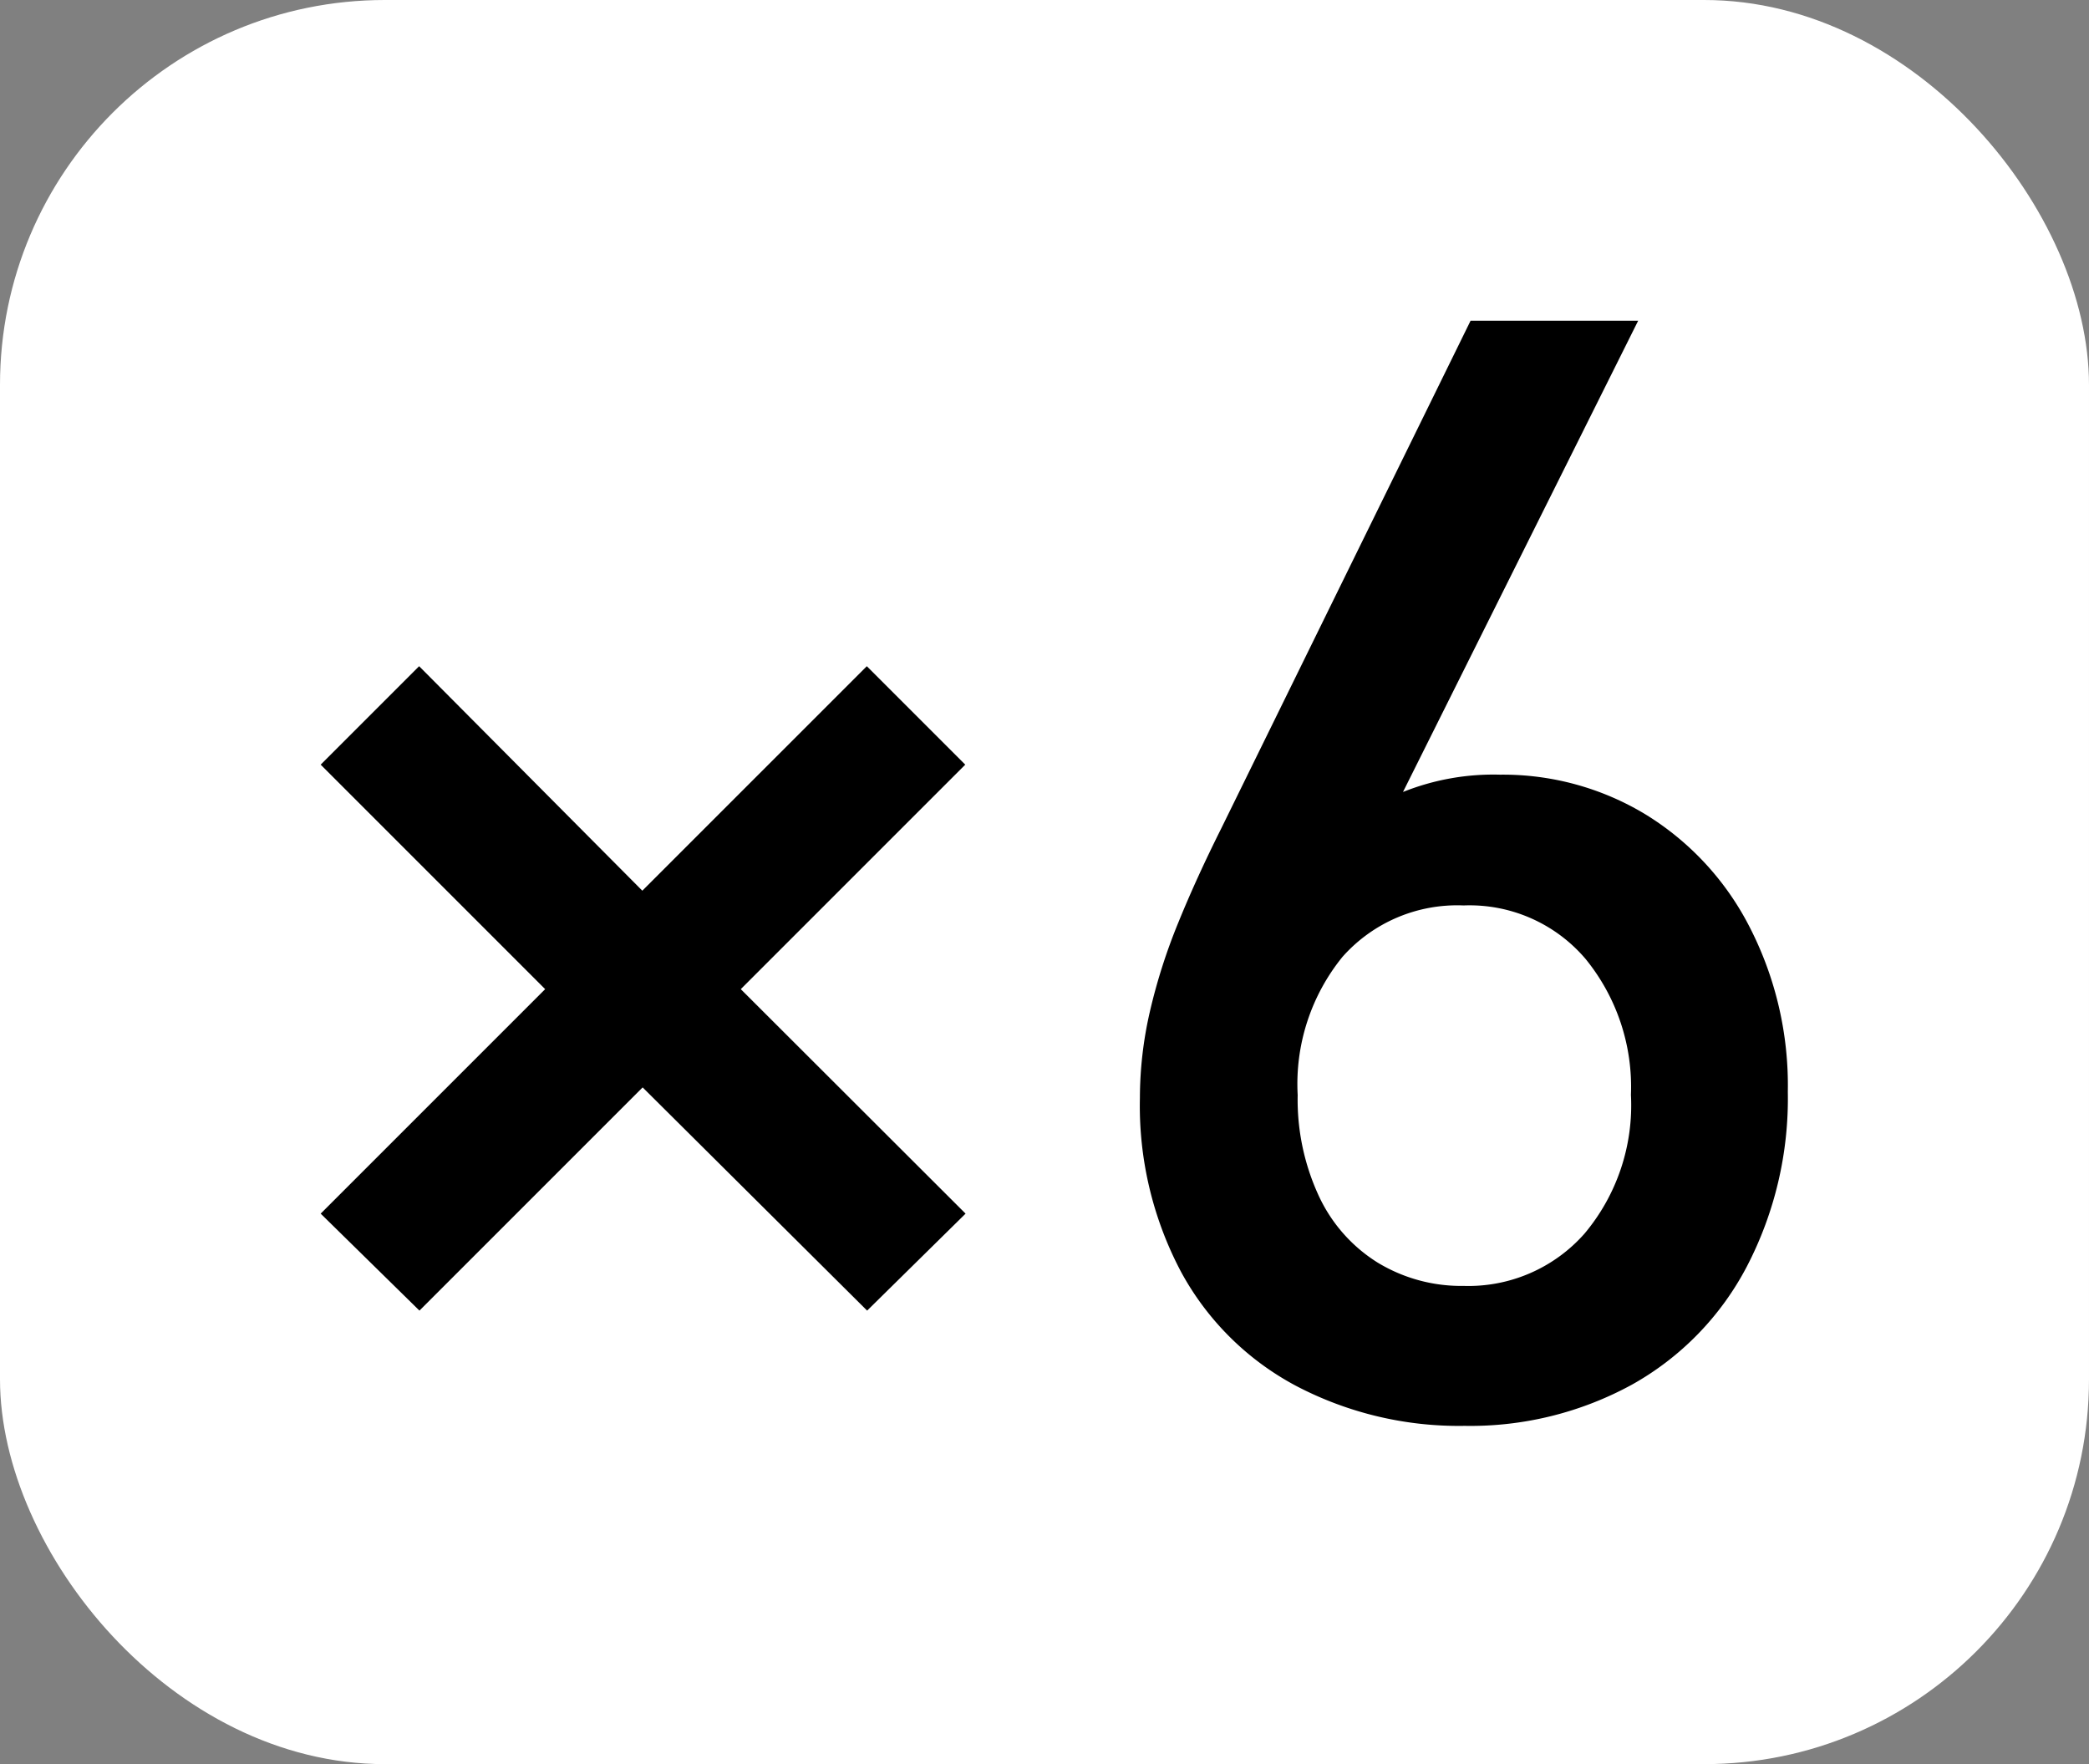 <svg xmlns="http://www.w3.org/2000/svg" width="32.571" height="27.505" viewBox="0 0 32.571 27.505">
  <rect x="0" y="0" width="32.571" height="27.505" fill="#808080" stroke="none"/>
  <g id="グループ_10994" data-name="グループ 10994" transform="translate(-1185 -16333)">
    <rect id="長方形_9567" data-name="長方形 9567" width="32.571" height="27.505" rx="6" transform="translate(1185 16333)" fill="#fff"/>
    <path id="パス_6101" data-name="パス 6101" d="M11.426-3.164,9.891-1.652l-3.5-3.48-3.48,3.48L1.371-3.164l3.5-3.5-3.5-3.5,1.535-1.535,3.48,3.5,3.5-3.5,1.535,1.535-3.5,3.5Zm12.82-1.9a5.669,5.669,0,0,1-.639,2.725A4.492,4.492,0,0,1,21.82-.5a5.247,5.247,0,0,1-2.613.645A5.464,5.464,0,0,1,16.576-.48a4.375,4.375,0,0,1-1.793-1.781,5.525,5.525,0,0,1-.639-2.707A6.033,6.033,0,0,1,14.3-6.316,8.99,8.99,0,0,1,14.742-7.7q.281-.691.668-1.465L19.3-17.086h2.613L18.246-9.738a3.791,3.791,0,0,1,1.512-.27,4.293,4.293,0,0,1,2.262.615,4.414,4.414,0,0,1,1.623,1.746A5.4,5.4,0,0,1,24.246-5.062ZM21.8-5.016a3.156,3.156,0,0,0-.709-2.121,2.374,2.374,0,0,0-1.9-.832,2.39,2.39,0,0,0-1.887.8,3.143,3.143,0,0,0-.7,2.156,3.571,3.571,0,0,0,.328,1.57,2.425,2.425,0,0,0,.92,1.043,2.513,2.513,0,0,0,1.342.363,2.415,2.415,0,0,0,1.881-.814A3.111,3.111,0,0,0,21.8-5.016Z" transform="translate(1188.629 16355.086)"/>
  </g>
</svg>
